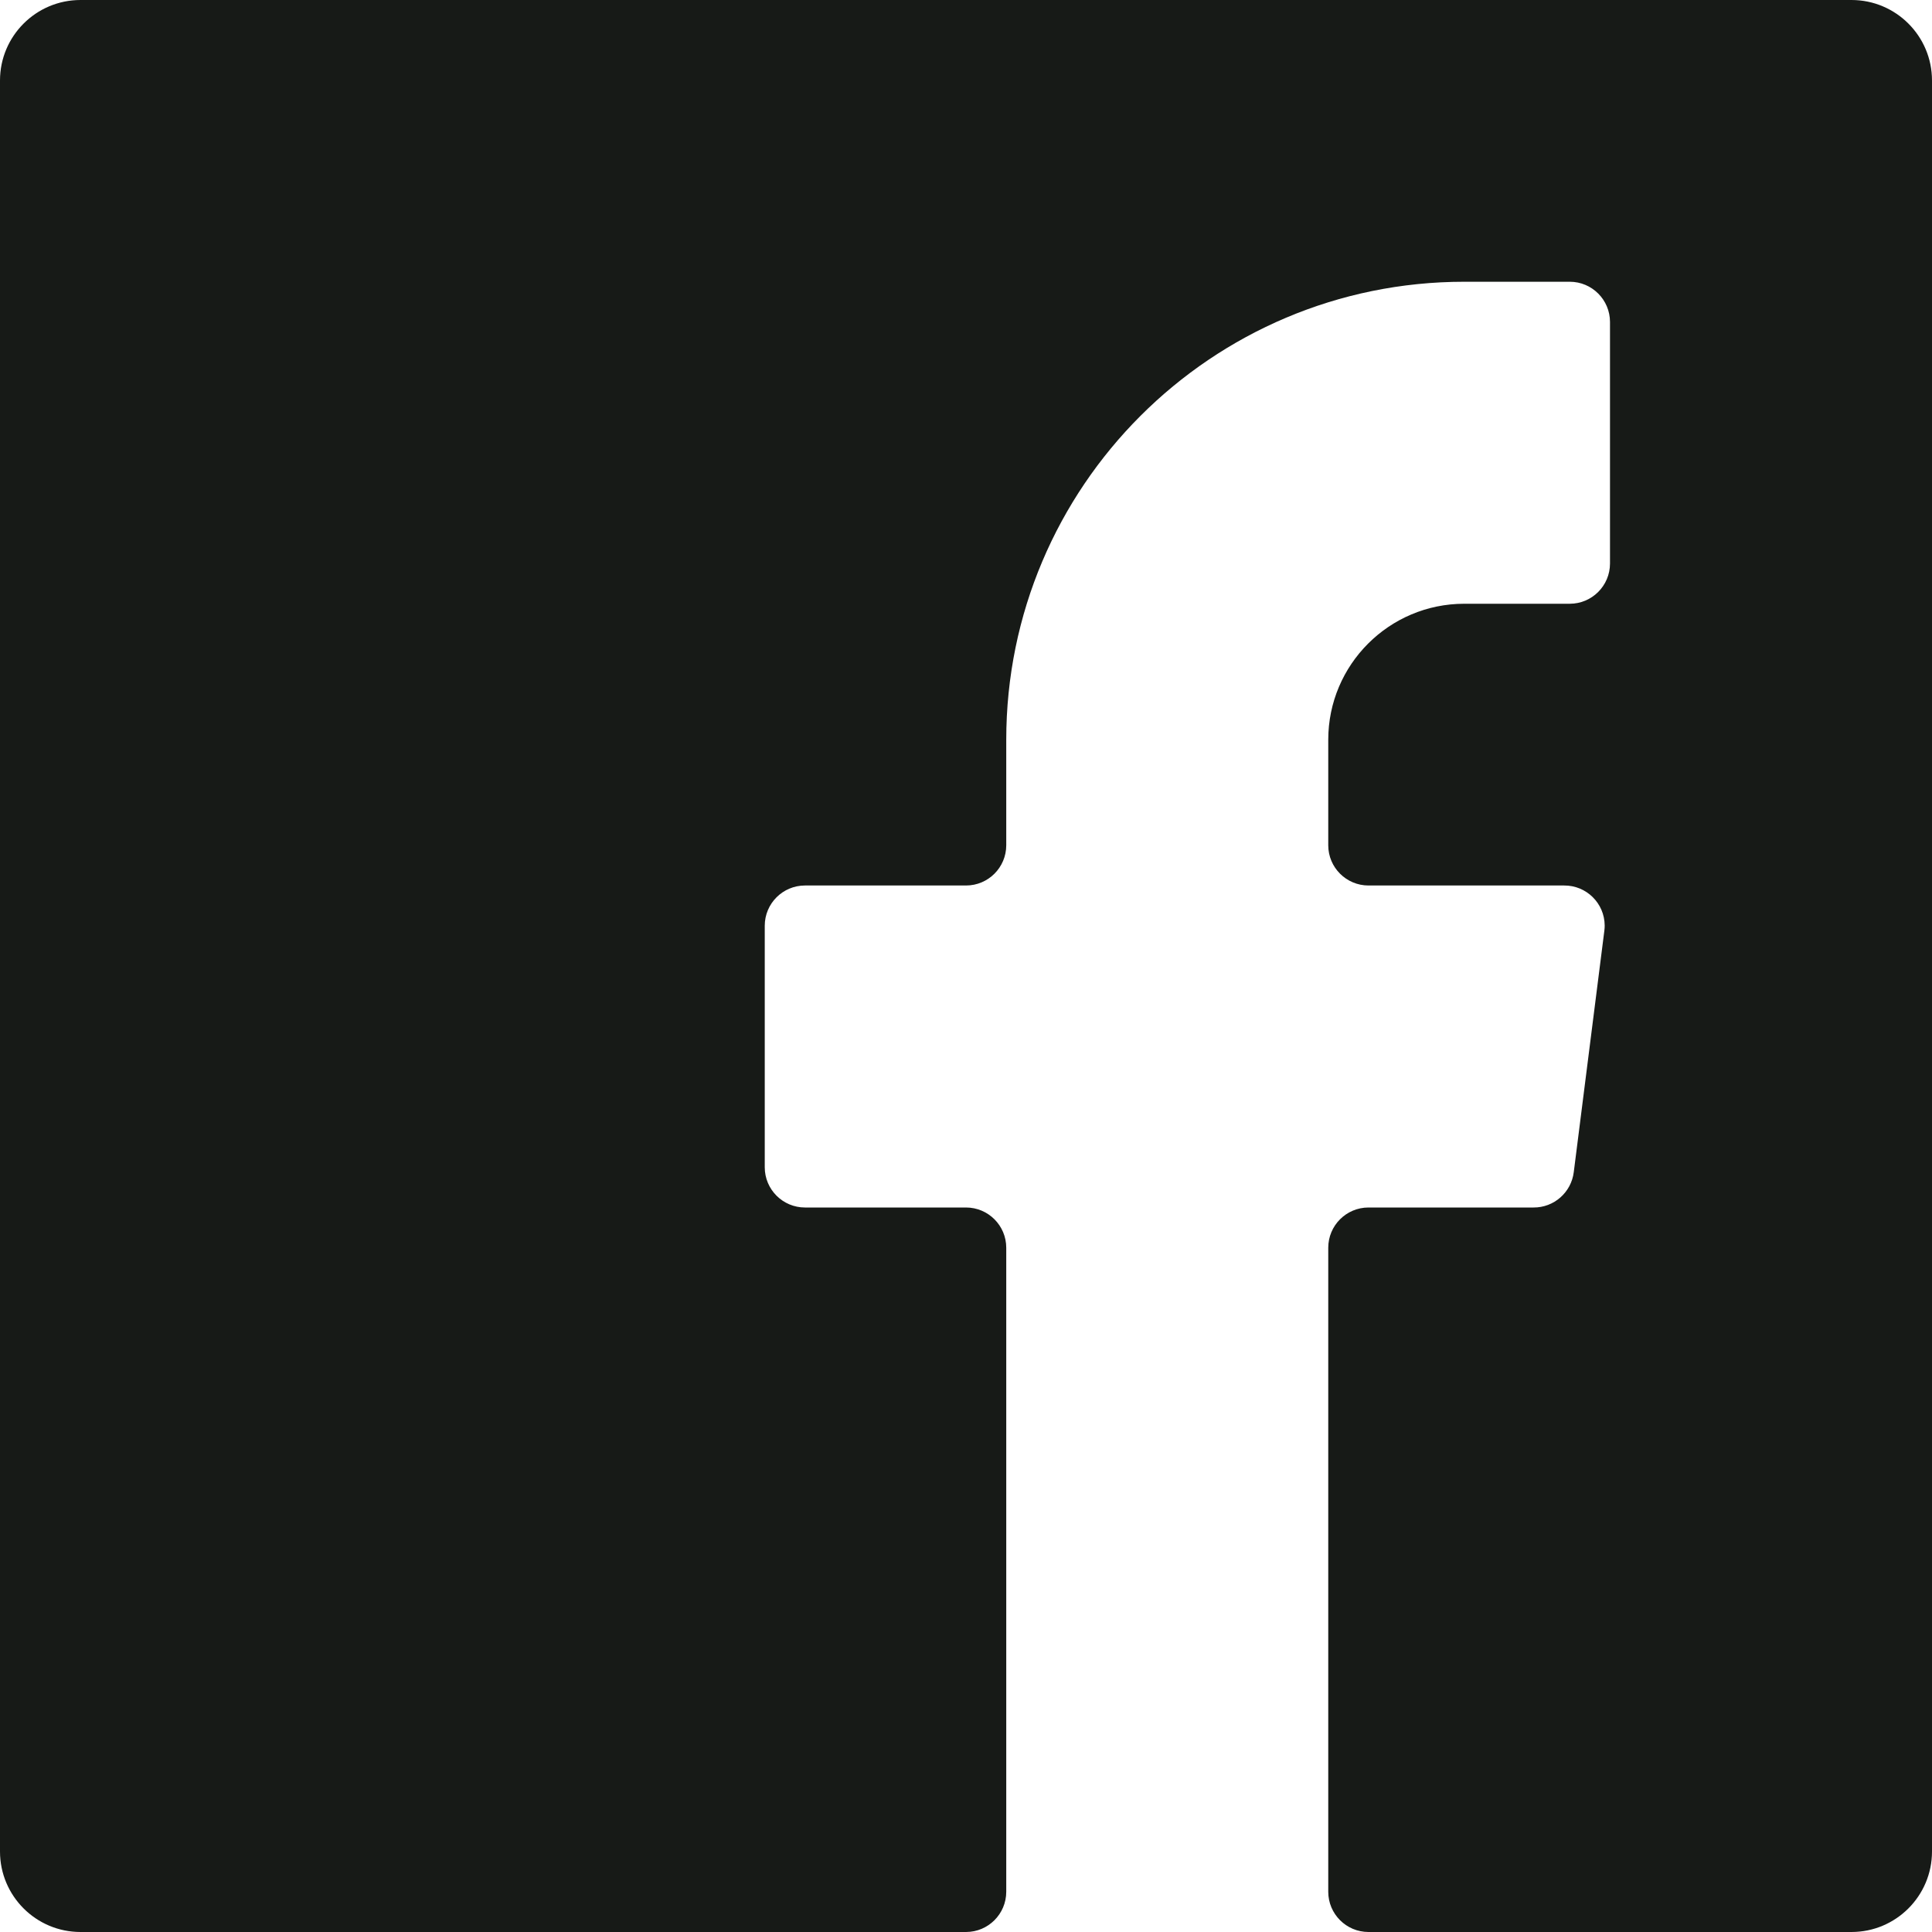 <svg width="24" height="24" viewBox="0 0 24 24" fill="none" xmlns="http://www.w3.org/2000/svg">
<path d="M19.55 14.56C19.519 14.812 19.304 15.002 19.05 15H17C16.724 15 16.5 15.224 16.5 15.5V23.5C16.5 23.776 16.724 24 17 24H23C23.552 24 24 23.552 24 23V1C24 0.448 23.552 0 23 0H1C0.448 0 0 0.448 0 1V23C0 23.552 0.448 24 1 24H12C12.276 24 12.5 23.776 12.5 23.5V15.5C12.5 15.224 12.276 15 12 15H10C9.724 15 9.5 14.776 9.5 14.5V11.5C9.5 11.224 9.724 11 10 11H12C12.276 11 12.5 10.776 12.5 10.5V9.19C12.5 6.048 15.048 3.5 18.19 3.5H19.5C19.776 3.5 20 3.724 20 4V7C20 7.276 19.776 7.5 19.5 7.5H18.19C17.257 7.5 16.5 8.257 16.5 9.19V10.5C16.5 10.776 16.724 11 17 11H19.43C19.706 10.998 19.932 11.22 19.934 11.496C19.934 11.517 19.933 11.539 19.93 11.56L19.55 14.56Z" fill="#171A17"/>
</svg>
